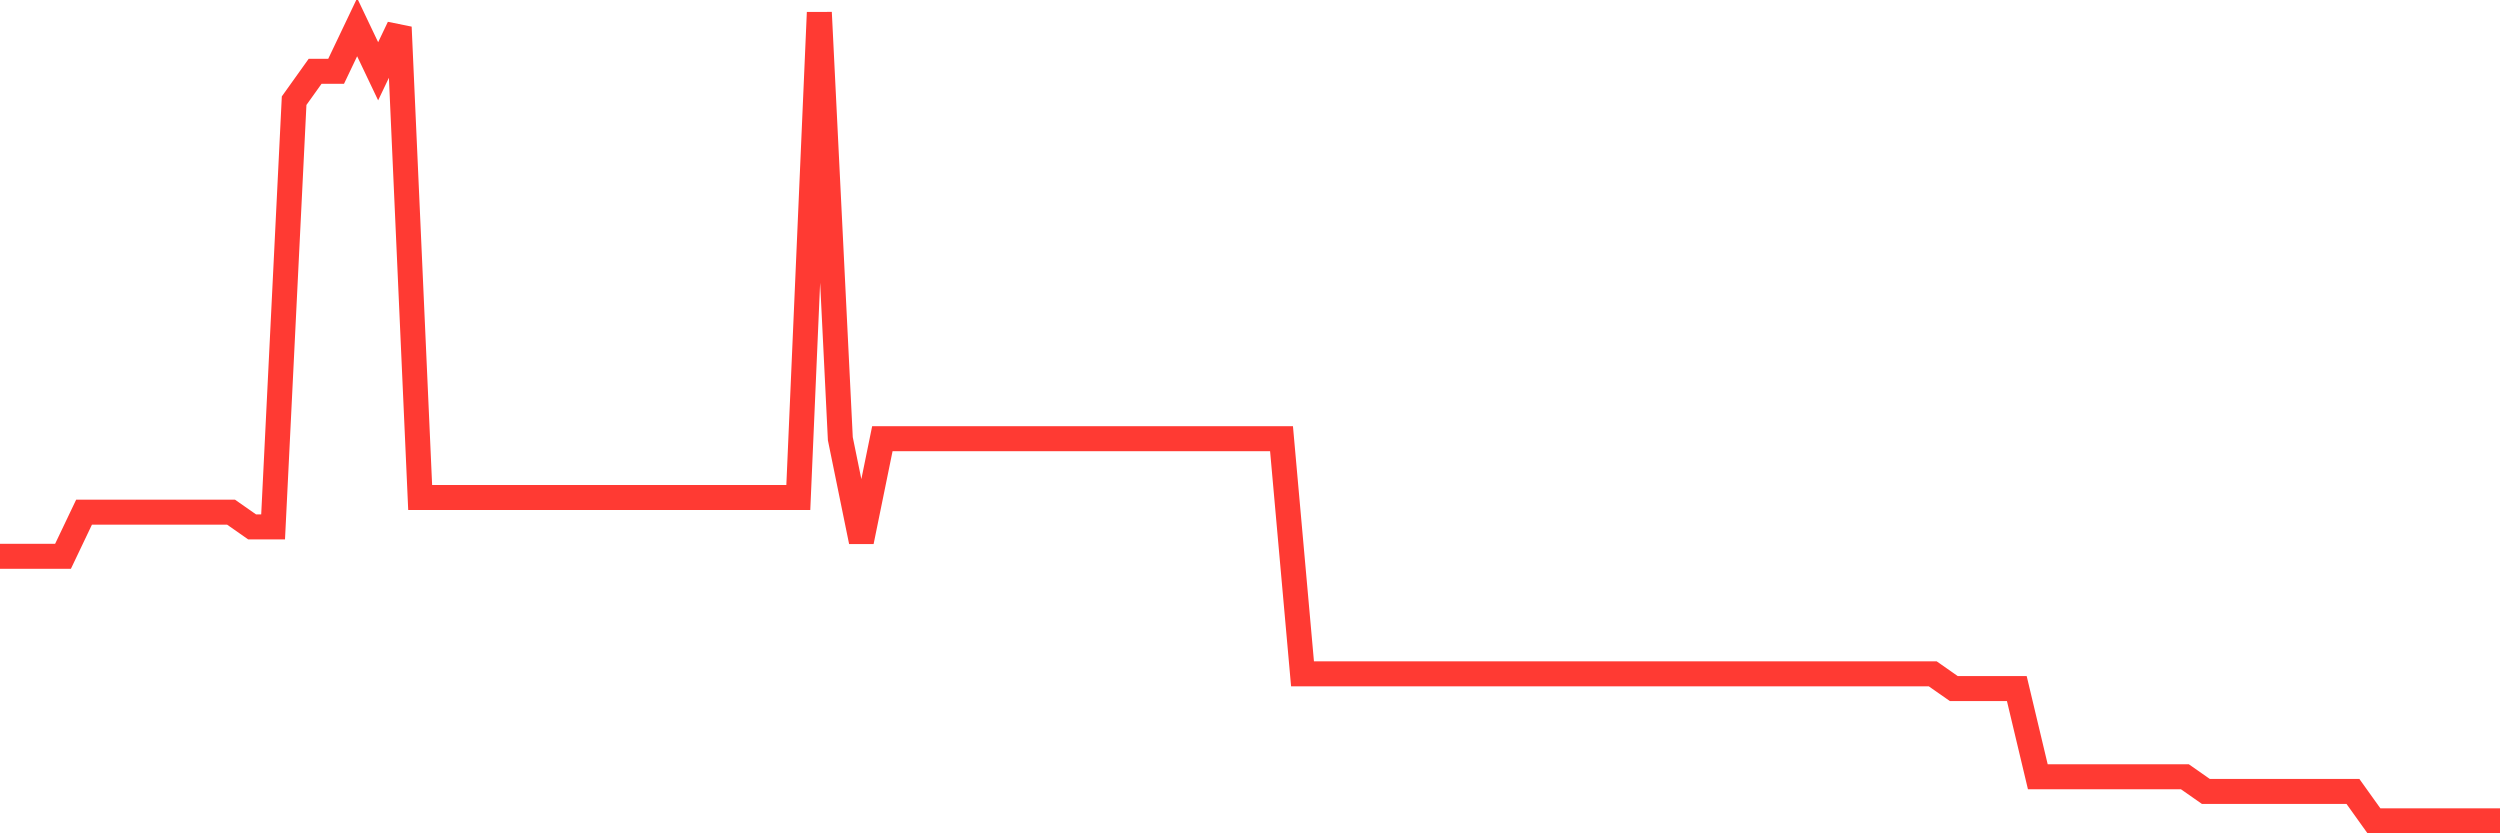 <svg
  xmlns="http://www.w3.org/2000/svg"
  xmlns:xlink="http://www.w3.org/1999/xlink"
  width="120"
  height="40"
  viewBox="0 0 120 40"
  preserveAspectRatio="none"
>
  <polyline
    points="0,26.702 1.008,26.702 2.017,26.702 3.025,26.702 4.034,24.585 5.042,24.585 6.05,24.585 7.059,24.585 8.067,24.585 9.076,24.585 10.084,24.585 11.092,24.585 12.101,25.291 13.109,25.291 14.118,4.833 15.126,3.422 16.134,3.422 17.143,1.305 18.151,3.422 19.16,1.305 20.168,23.88 21.176,23.88 22.185,23.88 23.193,23.88 24.202,23.88 25.21,23.88 26.218,23.88 27.227,23.88 28.235,23.88 29.244,23.88 30.252,23.88 31.261,23.88 32.269,23.88 33.277,23.88 34.286,23.88 35.294,23.88 36.303,23.88 37.311,23.88 38.319,23.88 39.328,0.6 40.336,21.058 41.345,25.996 42.353,21.058 43.361,21.058 44.37,21.058 45.378,21.058 46.387,21.058 47.395,21.058 48.403,21.058 49.412,21.058 50.42,21.058 51.429,21.058 52.437,21.058 53.445,21.058 54.454,21.058 55.462,21.058 56.471,21.058 57.479,21.058 58.487,21.058 59.496,21.058 60.504,21.058 61.513,21.058 62.521,32.345 63.529,32.345 64.538,32.345 65.546,32.345 66.555,32.345 67.563,32.345 68.571,32.345 69.58,32.345 70.588,32.345 71.597,32.345 72.605,32.345 73.613,32.345 74.622,32.345 75.63,32.345 76.639,32.345 77.647,32.345 78.655,32.345 79.664,32.345 80.672,32.345 81.681,32.345 82.689,32.345 83.697,32.345 84.706,32.345 85.714,32.345 86.723,32.345 87.731,32.345 88.739,32.345 89.748,32.345 90.756,32.345 91.765,32.345 92.773,32.345 93.782,33.051 94.79,33.051 95.798,33.051 96.807,33.051 97.815,37.284 98.824,37.284 99.832,37.284 100.84,37.284 101.849,37.284 102.857,37.284 103.866,37.284 104.874,37.284 105.882,37.989 106.891,37.989 107.899,37.989 108.908,37.989 109.916,37.989 110.924,37.989 111.933,37.989 112.941,37.989 113.95,39.4 114.958,39.4 115.966,39.4 116.975,39.4 117.983,39.4 118.992,39.4 120,39.4"
    fill="none"
    stroke="#ff3a33"
    stroke-width="1.2"
  >
  </polyline>
</svg>